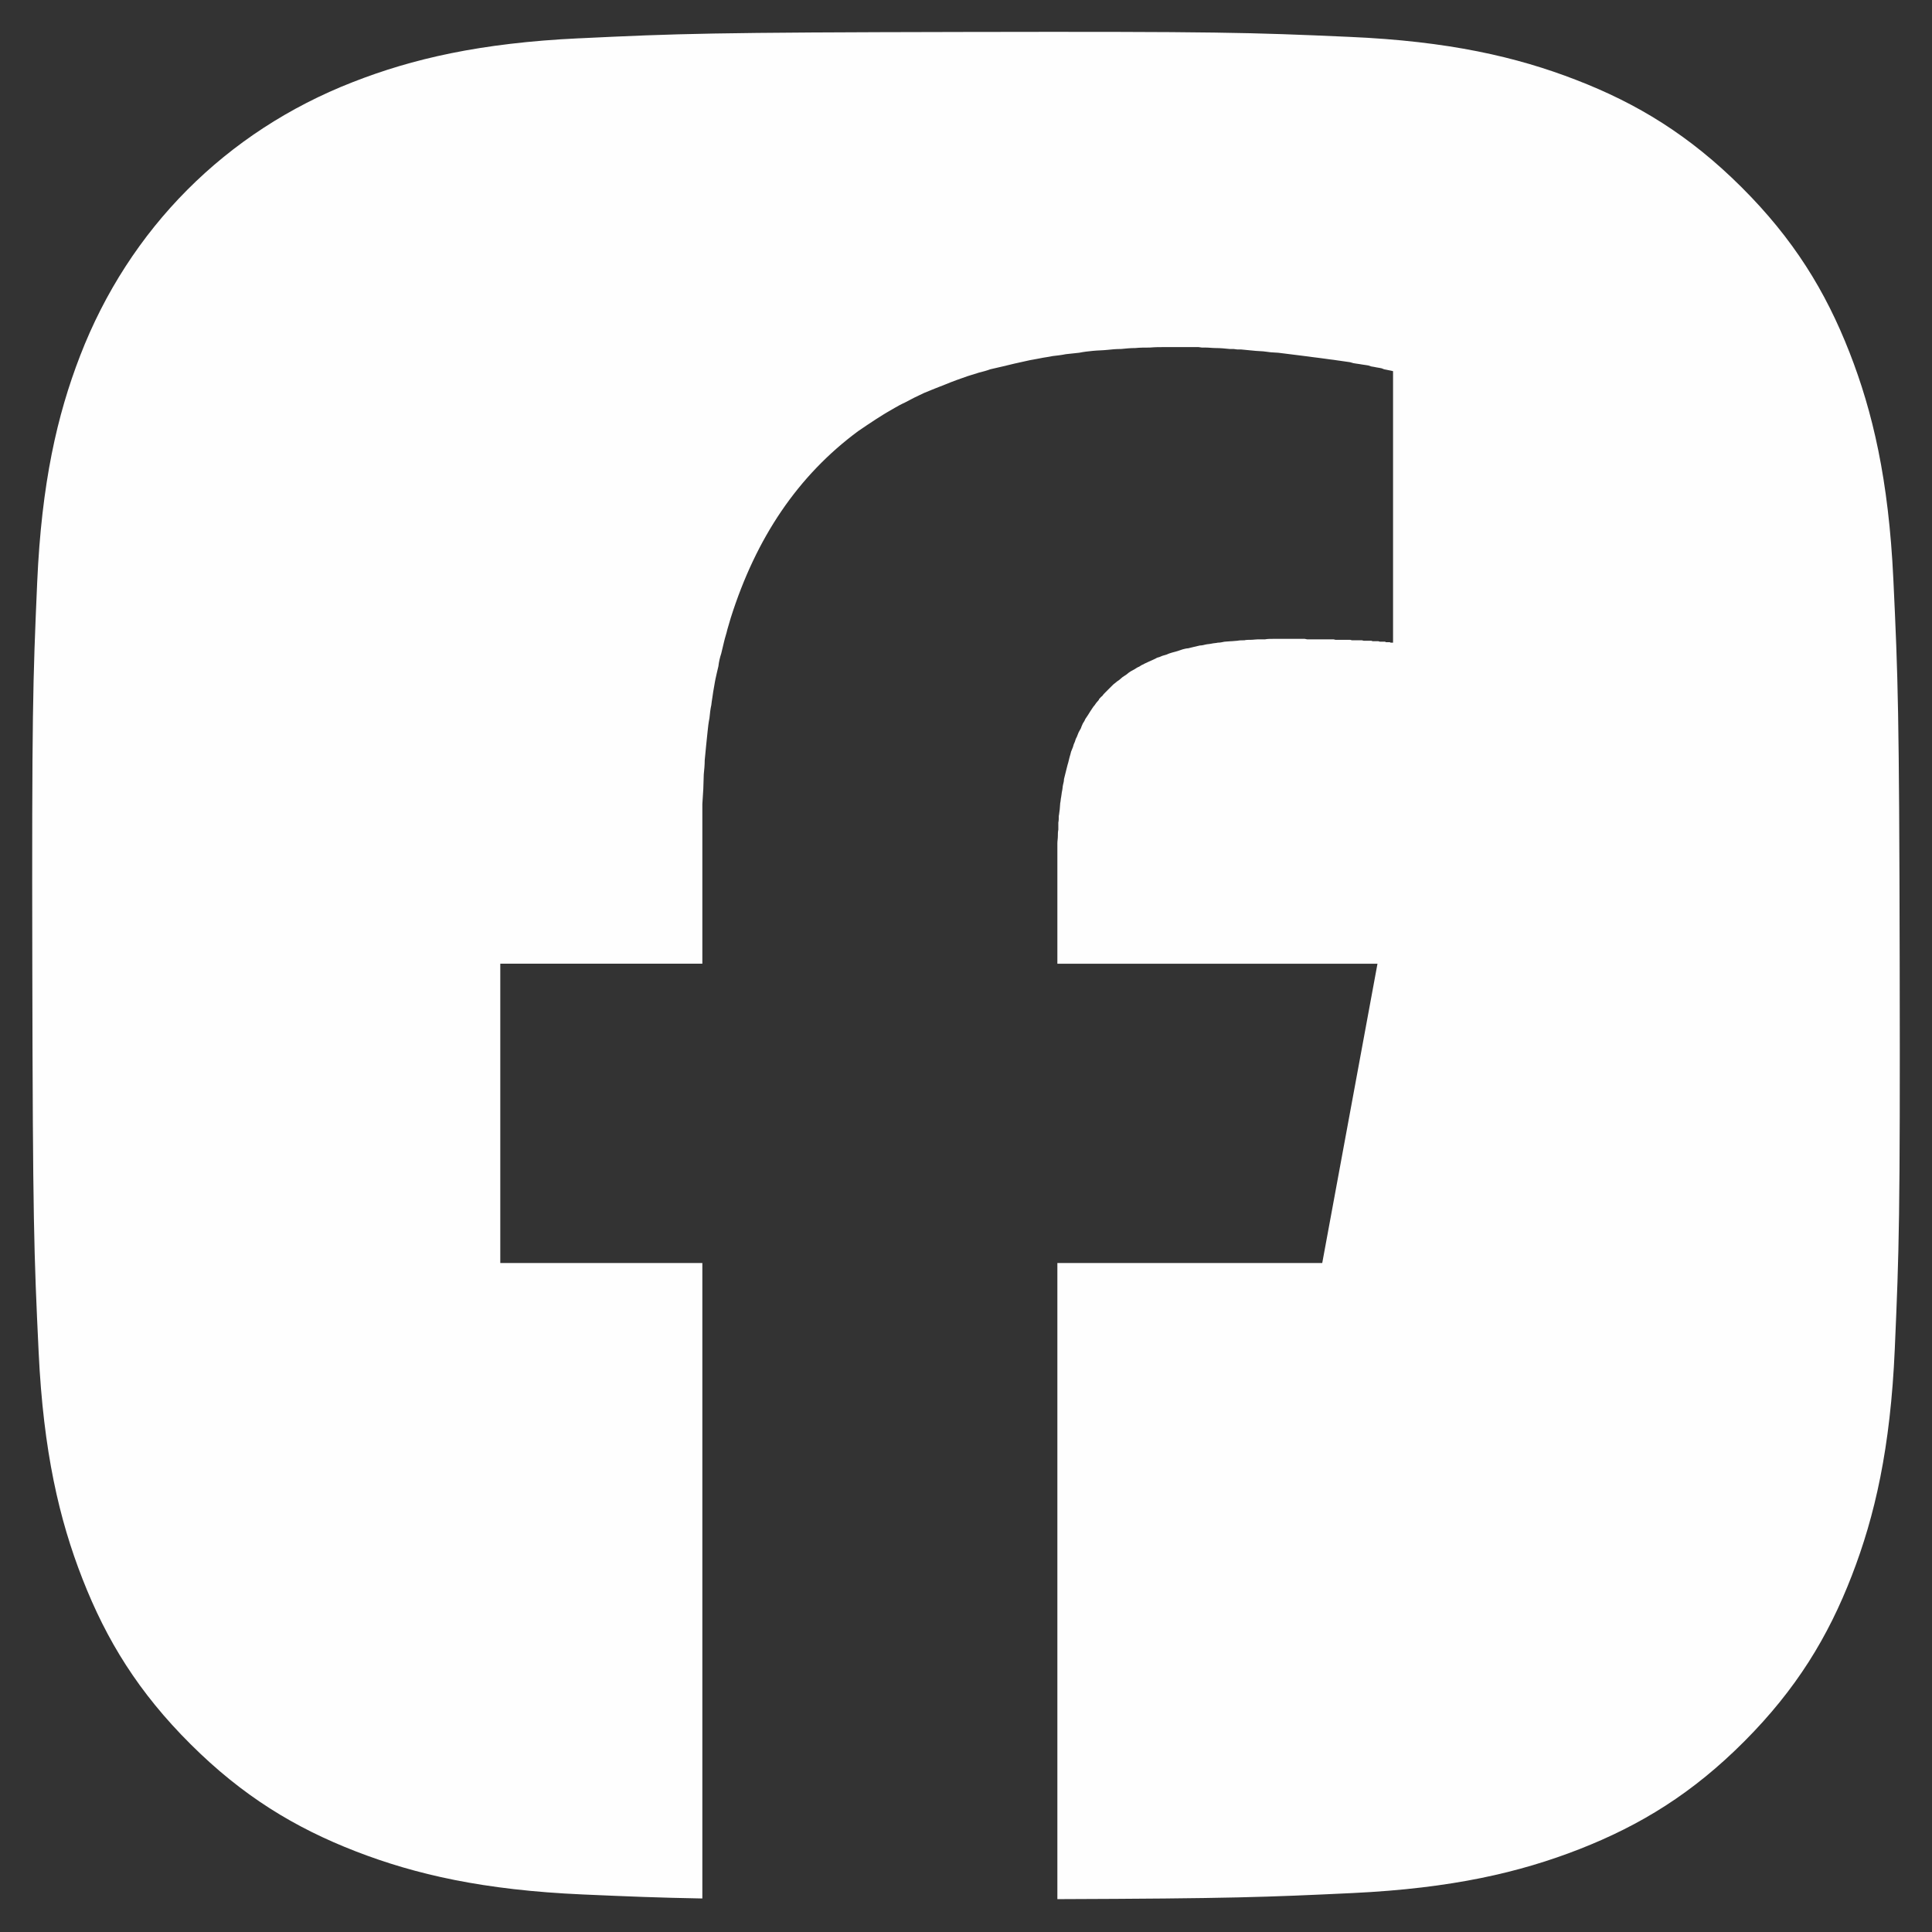 <?xml version="1.0" encoding="UTF-8"?>
<!DOCTYPE svg PUBLIC "-//W3C//DTD SVG 1.1//EN" "http://www.w3.org/Graphics/SVG/1.1/DTD/svg11.dtd">
<!-- Creator: CorelDRAW X8 -->
<svg xmlns="http://www.w3.org/2000/svg" xml:space="preserve" width="300px" height="300px" version="1.1" shape-rendering="geometricPrecision" text-rendering="geometricPrecision" image-rendering="optimizeQuality" fill-rule="evenodd" clip-rule="evenodd"
viewBox="0 0 30000000 30000000"
 xmlns:xlink="http://www.w3.org/1999/xlink">
 <rect x="0" y="0" width="30000000" height="30000000" fill="#333333" stroke="none"/>
 <g id="Ebene_x0020_1">
  <path fill="#FEFEFE" fill-rule="nonzero" d="M8994638 594453c-1542768,72875 -2596556,319964 -3517469,680793 -1969267,767723 -3471051,2276829 -4232750,4247986 -357050,923157 -599060,1977418 -667092,3521249 -67795,1546665 -83150,2039898 -75591,5977488 7559,3936999 24685,4431294 98505,5978314 73701,1542532 320081,2595848 680793,3517115 372168,953275 869652,1760919 1677178,2565256 807054,804219 1617178,1298042 2571753,1667376 922094,356459 1976945,599414 3520303,667091 695202,30591 1177687,50434 1855763,62363l0 -9867715 -3137623 0 0 -4648147 3137623 0 0 -2001394 0 0c0,-80434 0,-161222 0,-241892l0 0c0,-80670 0,-153898 0,-234568 7441,-80670 7441,-153899 14764,-234569 0,-73229 7204,-153899 7204,-227128l0 0c7441,-73465 14764,-146694 14764,-220041 7205,-80552 14764,-153899 21969,-227246l0 0c7205,-65906 14764,-139371 21969,-212600l0 0c7323,-73347 14764,-139371 29527,-212600l0 0c7205,-73347 14410,-139371 29174,-205277l0 0c7323,-73229 21969,-139253 29292,-205159l0 0c14645,-73466 21968,-139372 36732,-205396l0 0c14646,-65906 29174,-131812 43937,-190513l0 0c7323,-66024 21969,-132048 43938,-197954l0 0c14764,-58702 29291,-124608 43937,-183309l0 0c14764,-66024 36733,-124489 51260,-190513l0 0c14764,-58701 36733,-117403 51497,-176104l0 0c395790,-1253396 1048236,-2213994 1979425,-2903054l0 0c183190,-124608 366499,-249333 564335,-359176l0 0c51497,-29292 102757,-58702 154135,-80788l0 0c51260,-29174 102521,-51143 153899,-80434l0 0c51260,-21969 102639,-51497 153899,-73465 51260,-21969 109961,-43938 161340,-65906 58583,-21969 109961,-43938 168544,-66024l0 0c51379,-21969 109962,-43938 168663,-65906l0 0c117284,-43938 227246,-80670 351971,-117167l0 0c58465,-14764 117167,-29528 175868,-51496 65906,-14646 124607,-29292 190631,-43938 58465,-14763 124608,-29291 183073,-44055l0 0c66024,-14646 131930,-29173 197954,-43937 58701,-14764 124607,-21969 190631,-36615l0 0c65906,-14646 139371,-22087 205278,-36614l0 0c66024,-7441 131930,-14646 205159,-29410l0 0c66142,-7323 139371,-14764 205395,-21969l0 0c73229,-14764 139371,-21968 212600,-29291l0 0c73229,-7441 146576,-7441 219805,-14764l0 0c66024,-7205 139489,-14646 219923,-14646l0 0c73465,-7323 146694,-14528 220041,-14528l0 0c73229,-7441 153899,-7441 227128,-7441l0 0c80670,-7322 153899,-7322 234569,-7322l0 0c80788,0 153898,0 234686,0l0 0 0 0 43938 0 0 0 95434 0 0 0 51260 0 0 0 51142 0 0 0 44055 0 0 0 51379 7322 0 0 58701 0 0 0c51260,0 102521,7441 153899,7441l0 0c73229,0 146694,7205 219923,14528l0 0 58701 0 0 0 58465 7441 58701 0 0 0c73466,7205 153899,14528 227364,21969l0 0 117167 7323 0 0 58701 7204 0 0 58701 7441 0 0 117166 7323 0 0 117403 14646 0 0c58465,7323 117284,14764 175868,22087l58701 7205 0 0 58465 7441 0 0 58701 7323 0 0 51260 7204 117403 14764 109961 14764 0 0 51261 7205 0 0 58701 7205 51496 7559 0 0 51142 7205 0 0 51261 7323 0 0 51496 7441 0 0 51142 7204 51260 14764 44174 7205 51260 7323 43938 7441 0 0 51260 7323 43937 7205 43938 14763 0 0 44055 7205 0 0 36733 7441 0 0 43937 7323 0 0 36733 7323 0 0 36732 14646 0 0 36496 7205 0 0 36733 7559 0 0 36615 7204 0 0 29291 7323 0 0 0 4215624 -14764 0 0 0 -21968 0 0 0 -14528 -7441 0 0 -14646 0 0 0 -21969 0 0 0 -22086 0 0 0 -14646 -7323 0 0 -21969 0 0 0 -22087 0 0 0 -14527 0 0 0 -21969 0 0 0 -21969 -7205 0 0 -21968 0 0 0 -21969 0 0 0 -22205 0 0 0 -21969 0 0 0 -22086 -7441 0 0 -21851 0 0 0 -29292 0 0 0 -21968 0 0 0 -22087 0 0 0 -21969 0 0 0 -29173 -7322 0 0 -21969 0 0 0 -29528 0 0 0 -21968 0 0 0 -29292 0 0 0 -29410 0 0 0 -21968 0 0 0 -29292 -7441 0 0 -29291 0 0 0 -21851 0 0 0 -29528 0 0 0 -29173 0 0 0 -29292 0 0 0 -29409 0 0 0 -29292 0 0 0 -29528 0 0 0 -29173 -7205 0 0 -29292 0 0 0 -29409 0 0 0 -29292 0 0 0 -36733 0 0 0 -29173 0 0 0 -29292 0 0 0 -36732 0 0 0 -29410 0 0 0 -29291 0 0 0 -36615 0 0 0 -29291 0 0 0 -36733 0 0 0 -29174 0 0 0 -36850 -7323 0 0 -36497 0 0 0 -29409 0 0 0 -36733 0 0 0 -36496 0 0 0 -29410 0 0 0 -36496 0 0 0 -36733 0 0 0 -36732 0 0 0 -36497 0 0 0 -36732 0 -29174 0c-44291,0 -80788,0 -117402,0l0 0c-36733,0 -80788,0 -117285,7323l0 0c-36614,0 -73347,0 -110079,0l0 0c-36497,0 -73229,7205 -109962,7205l0 0c-36496,0 -73229,0 -102520,7441l0 0c-36615,0 -73347,0 -110080,7322l0 0c-29291,0 -65906,7441 -102520,7441l0 0c-29410,0 -65906,7205 -95434,7205l0 0c-36496,7323 -65906,14764 -102639,14764l0 0c-29173,7323 -65906,7323 -95197,14528l0 0c-29174,7441 -65906,7441 -95198,14646l0 0c-29410,7322 -58701,14763 -88111,14763l0 0c-29291,7323 -66024,14528 -95197,22087l0 0c-29292,7205 -58702,14410 -87993,21851l0 0c-21969,0 -51261,7323 -80670,14646l0 0c-29292,7441 -58701,21968 -87993,29409l0 0c-21969,7205 -51142,14528 -80670,21969l0 0c-21969,7323 -51260,14528 -80434,29292l0 0c-21968,7204 -51496,14645 -73465,21968l0 0c-29173,14764 -51260,21969 -80670,29174l0 0c-21968,14764 -43937,22086 -73229,36732l0 0c-21968,7559 -43937,21969 -66024,29528l0 0c-29173,14528 -51378,21969 -73347,36496l0 0c-21969,7441 -43937,21969 -66024,36733l0 0c-21969,7205 -43937,21969 -65906,36614l0 0c-21969,14646 -43937,22087 -65906,36497l0 0c-22087,14764 -44055,29528 -58583,44055l0 0c-22205,14646 -44174,29410 -66142,43938l0 0c-14528,14763 -36497,29409 -51261,44173l0 0c-21968,14528 -43937,29292 -58701,44056l0 0c-21969,14527 -36496,29173 -58465,51142l0 0c-14764,14764 -29410,29291 -51496,51260l0 0c-14410,14764 -29174,29410 -51143,51496l0 0c-14763,14528 -29409,29174 -44055,51143l0 0c-21969,14763 -36614,36732 -51378,51496l0 7205c-14528,14764 -29292,36732 -43938,51260l0 0c-14527,21969 -29291,43937 -44055,58701l0 0c-14528,21969 -29174,44056 -43938,66024l0 0c-14527,21969 -21968,36733 -36496,58584l0 0c-14764,22086 -29410,44055 -44173,66024l0 0c-7323,21968 -21969,43937 -36497,66024l0 0c-7441,21969 -22087,43937 -29528,73111l0 0c-14409,22087 -21968,44055 -36496,66024l0 0c-7441,22205 -21969,51378 -29410,73465l0 0c-14527,21969 -21968,51260 -29291,73111l0 0c-14646,29528 -21969,51496 -29174,80788l0 0c-7441,21969 -22086,51260 -29527,73347l0 0c-7205,29291 -14528,58465 -21969,80552l0 0c-7205,29409 -14528,58701 -21969,87874l0 0c-7323,22087 -14764,51497 -21968,80670l0 0c-7323,29292 -14764,58702 -21969,87993l0 0c-7323,29410 -14764,58701 -21969,87993l0 0c0,29410 -7323,58701 -14764,87875l0 0c-7323,29527 -7323,66142 -14527,95434l0 0c-7441,29291 -7441,58701 -14764,95197l0 0c-7205,29410 -7205,66024 -14646,95434l0 0c0,29292 -7323,66024 -7323,95198l0 0c-7205,36732 -7205,73465 -14764,102638l0 0c0,36733 0,73347 -7205,102757l0 0c0,36732 0,73229 0,109961l0 0c-7323,36615 -7323,65906 -7323,102639l0 0c0,36496 -7441,73229 -7441,109961l0 0c0,36615 0,73229 0,117167l0 0c0,36732 0,73347 0,109961l0 0 0 1642336 4970709 0 -857960 4647911 -4112749 0 0 9877400c2694943,-9449 3244869,-30945 4586848,-94607 1542886,-73701 2595611,-320790 3517468,-680793 953157,-372995 1761274,-869534 2565139,-1677178 803746,-807172 1298041,-1617296 1666784,-2571753 357050,-922212 600005,-1977063 667092,-3519358 67678,-1547611 83741,-2041788 76182,-5979024 -7559,-3937472 -25394,-4430704 -98623,-5976897 -73347,-1543831 -320436,-2596674 -680793,-3518414 -372522,-953275 -869534,-1760446 -1676706,-2565256 -807053,-803746 -1617060,-1298987 -2571752,-1666903 -922567,-357050 -1976945,-600359 -3520186,-667092 -1546665,-68622 -2040370,-83622 -5978314,-76063 -3936882,7441 -4430705,24331 -5977252,98622l-118 0zm12636950 9384051l0 0 0 0z"/>
 </g>
</svg>
